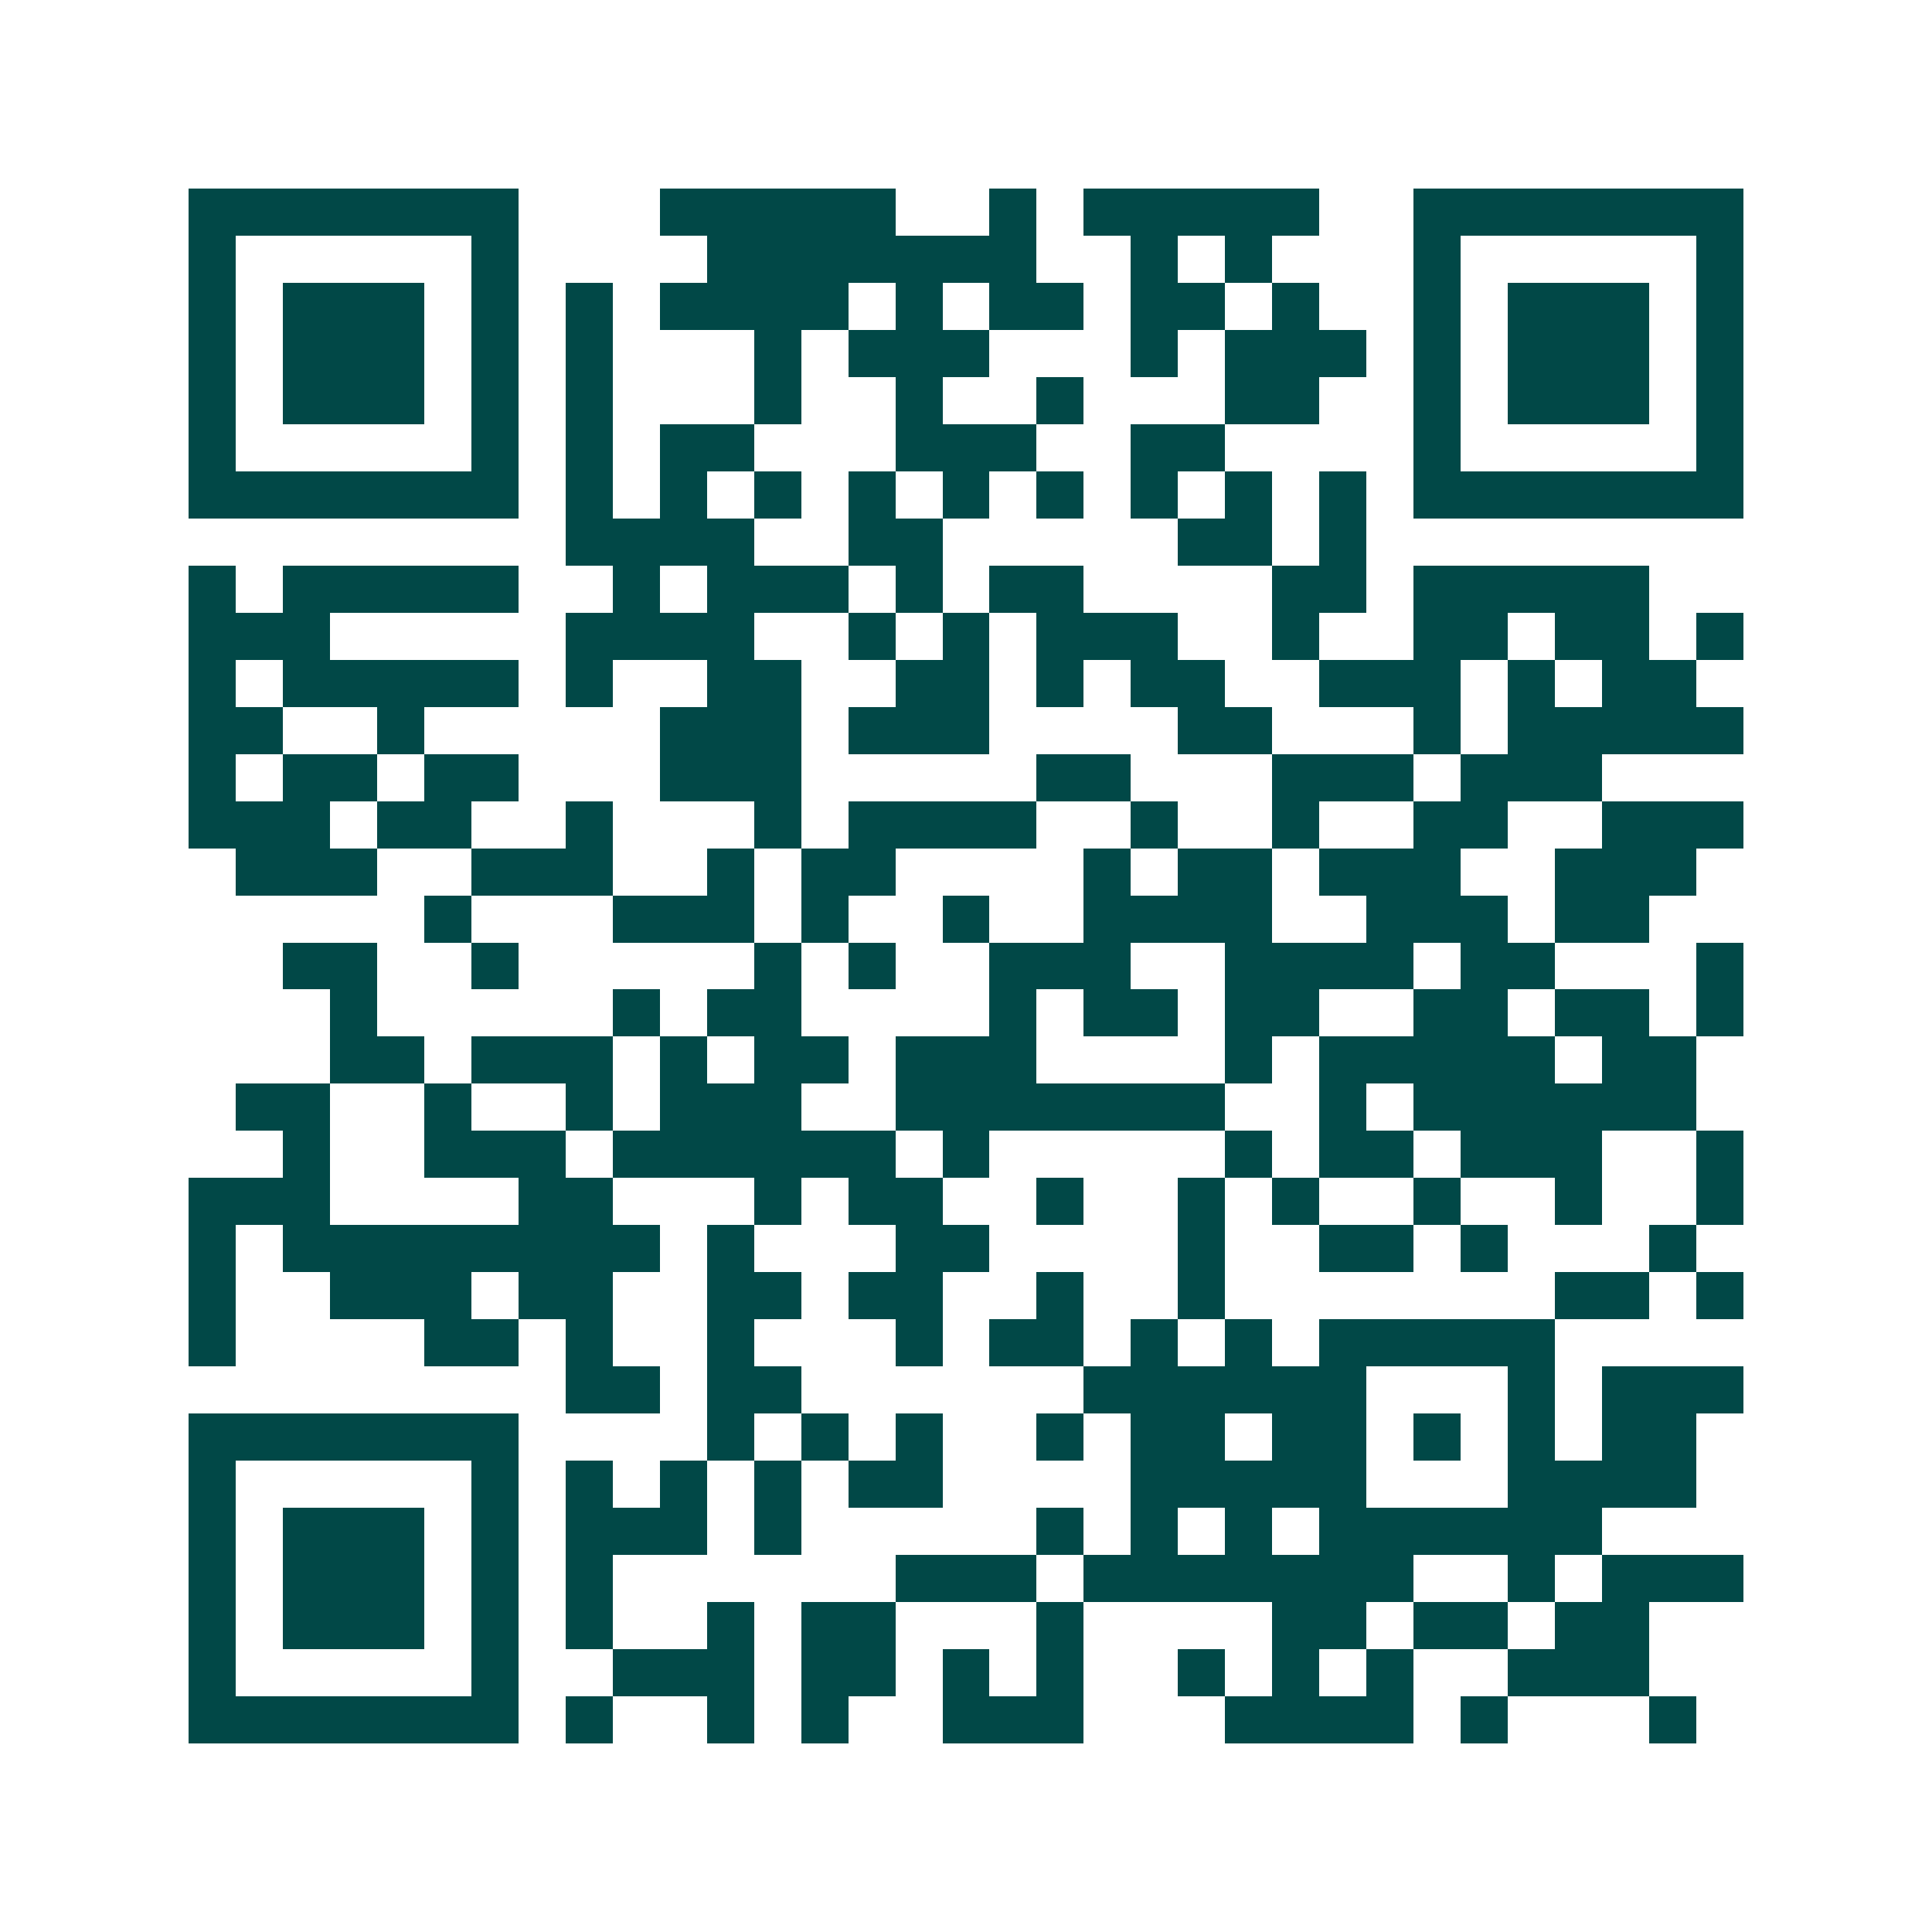 <svg xmlns="http://www.w3.org/2000/svg" width="200" height="200" viewBox="0 0 41 41" shape-rendering="crispEdges"><path fill="#ffffff" d="M0 0h41v41H0z"/><path stroke="#014847" d="M4 4.5h7m3 0h5m2 0h1m1 0h5m2 0h7M4 5.5h1m5 0h1m4 0h7m2 0h1m1 0h1m3 0h1m5 0h1M4 6.5h1m1 0h3m1 0h1m1 0h1m1 0h4m1 0h1m1 0h2m1 0h2m1 0h1m2 0h1m1 0h3m1 0h1M4 7.5h1m1 0h3m1 0h1m1 0h1m3 0h1m1 0h3m3 0h1m1 0h3m1 0h1m1 0h3m1 0h1M4 8.5h1m1 0h3m1 0h1m1 0h1m3 0h1m2 0h1m2 0h1m3 0h2m2 0h1m1 0h3m1 0h1M4 9.5h1m5 0h1m1 0h1m1 0h2m3 0h3m2 0h2m4 0h1m5 0h1M4 10.5h7m1 0h1m1 0h1m1 0h1m1 0h1m1 0h1m1 0h1m1 0h1m1 0h1m1 0h1m1 0h7M12 11.5h4m2 0h2m5 0h2m1 0h1M4 12.5h1m1 0h5m2 0h1m1 0h3m1 0h1m1 0h2m4 0h2m1 0h5M4 13.5h3m5 0h4m2 0h1m1 0h1m1 0h3m2 0h1m2 0h2m1 0h2m1 0h1M4 14.5h1m1 0h5m1 0h1m2 0h2m2 0h2m1 0h1m1 0h2m2 0h3m1 0h1m1 0h2M4 15.5h2m2 0h1m5 0h3m1 0h3m4 0h2m3 0h1m1 0h5M4 16.5h1m1 0h2m1 0h2m3 0h3m5 0h2m3 0h3m1 0h3M4 17.5h3m1 0h2m2 0h1m3 0h1m1 0h4m2 0h1m2 0h1m2 0h2m2 0h3M5 18.5h3m2 0h3m2 0h1m1 0h2m4 0h1m1 0h2m1 0h3m2 0h3M9 19.5h1m3 0h3m1 0h1m2 0h1m2 0h4m2 0h3m1 0h2M6 20.5h2m2 0h1m5 0h1m1 0h1m2 0h3m2 0h4m1 0h2m3 0h1M7 21.5h1m5 0h1m1 0h2m4 0h1m1 0h2m1 0h2m2 0h2m1 0h2m1 0h1M7 22.5h2m1 0h3m1 0h1m1 0h2m1 0h3m4 0h1m1 0h5m1 0h2M5 23.5h2m2 0h1m2 0h1m1 0h3m2 0h7m2 0h1m1 0h6M6 24.5h1m2 0h3m1 0h6m1 0h1m5 0h1m1 0h2m1 0h3m2 0h1M4 25.5h3m4 0h2m3 0h1m1 0h2m2 0h1m2 0h1m1 0h1m2 0h1m2 0h1m2 0h1M4 26.5h1m1 0h8m1 0h1m3 0h2m4 0h1m2 0h2m1 0h1m3 0h1M4 27.5h1m2 0h3m1 0h2m2 0h2m1 0h2m2 0h1m2 0h1m7 0h2m1 0h1M4 28.5h1m4 0h2m1 0h1m2 0h1m3 0h1m1 0h2m1 0h1m1 0h1m1 0h5M12 29.5h2m1 0h2m6 0h6m3 0h1m1 0h3M4 30.5h7m4 0h1m1 0h1m1 0h1m2 0h1m1 0h2m1 0h2m1 0h1m1 0h1m1 0h2M4 31.5h1m5 0h1m1 0h1m1 0h1m1 0h1m1 0h2m4 0h5m3 0h4M4 32.5h1m1 0h3m1 0h1m1 0h3m1 0h1m5 0h1m1 0h1m1 0h1m1 0h6M4 33.5h1m1 0h3m1 0h1m1 0h1m6 0h3m1 0h7m2 0h1m1 0h3M4 34.5h1m1 0h3m1 0h1m1 0h1m2 0h1m1 0h2m3 0h1m4 0h2m1 0h2m1 0h2M4 35.5h1m5 0h1m2 0h3m1 0h2m1 0h1m1 0h1m2 0h1m1 0h1m1 0h1m2 0h3M4 36.5h7m1 0h1m2 0h1m1 0h1m2 0h3m3 0h4m1 0h1m3 0h1"/></svg>
